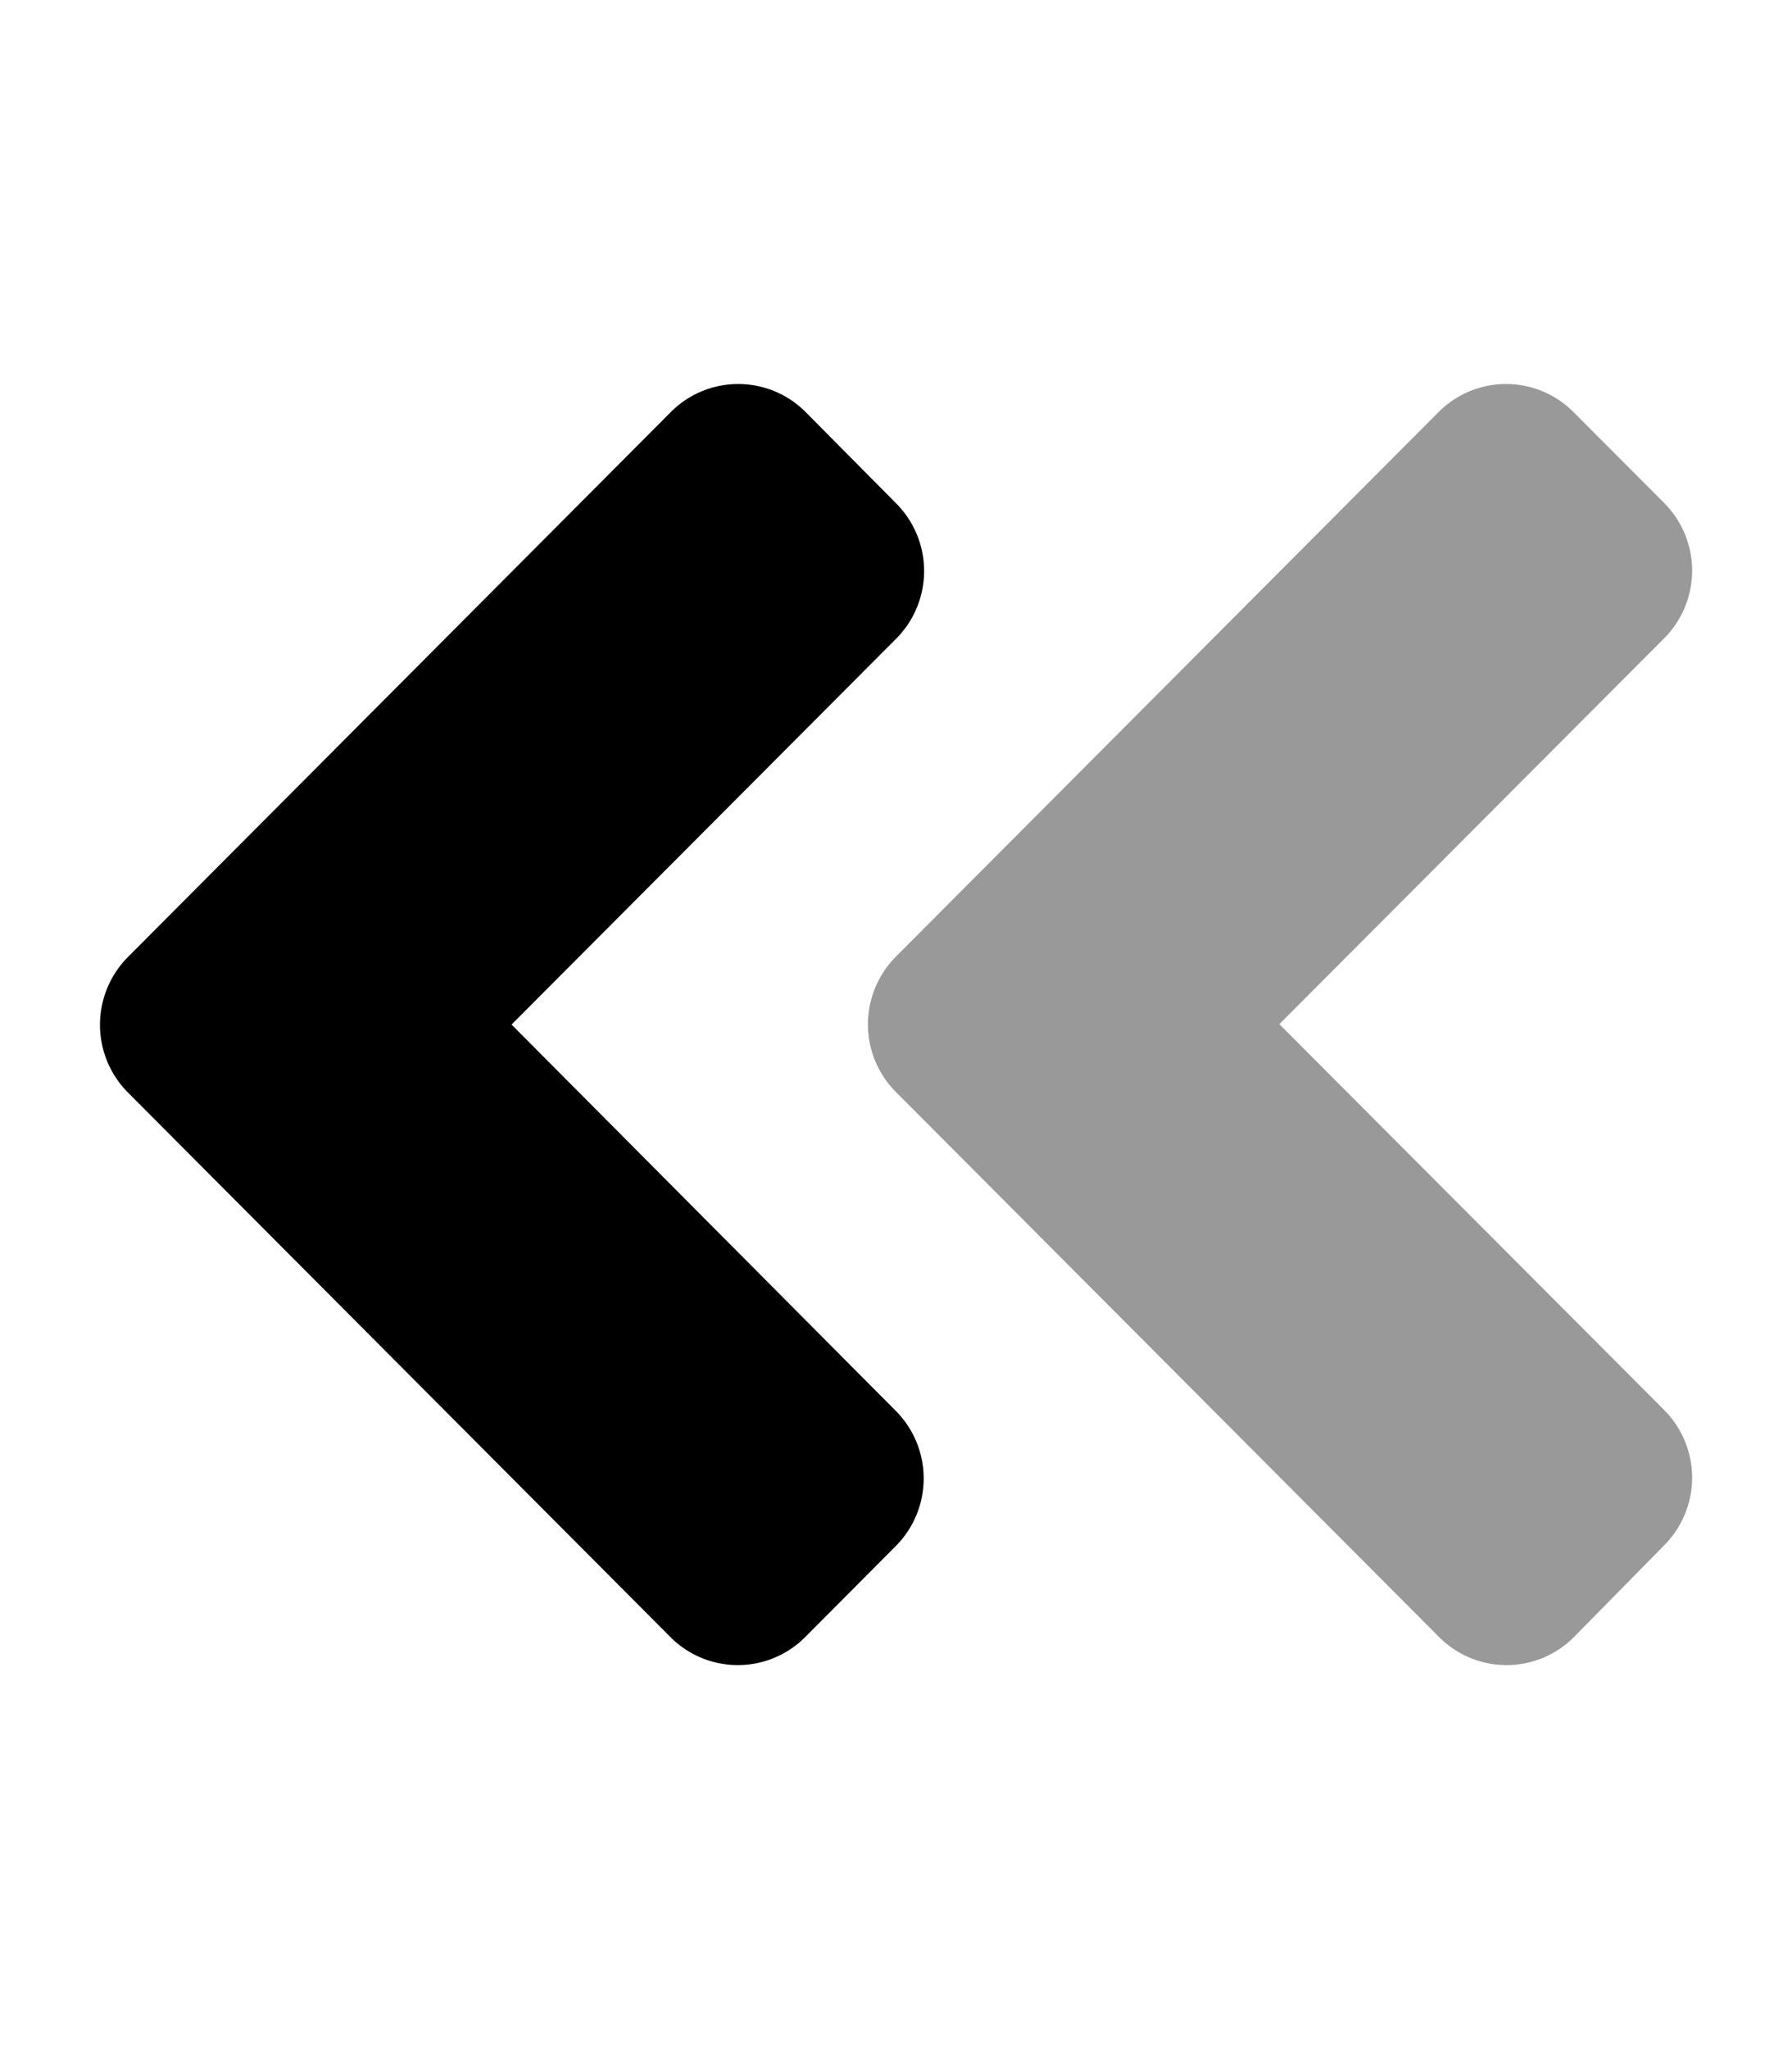 <svg xmlns="http://www.w3.org/2000/svg" viewBox="0 0 448 512"><defs><style>.fa-secondary{opacity:.4}</style></defs>
<!--
Font Awesome Pro 5.15.0 by @fontawesome - https://fontawesome.com
License - https://fontawesome.com/license (Commercial License)
-->
<path d="M224 239l135.61-136a23.78 23.78 0 0 1 33.8 0L416 125.64a23.94 23.94 0 0 1 0 33.89l-96.16 96.37L416 352.27a23.94 23.94 0 0 1 0 33.89L393.53 409a23.78 23.78 0 0 1-33.8 0L224.12 273a23.94 23.94 0 0 1-.1-34z" class="fa-secondary"/>
<path d="M32.11 239l135.55-136a23.77 23.77 0 0 1 33.79 0L224 125.74a23.94 23.94 0 0 1 0 33.89L127.89 256l96 96.47a23.94 23.94 0 0 1 0 33.89L201.35 409a23.77 23.77 0 0 1-33.79 0L32 273a24 24 0 0 1 .11-34z" class="fa-primary"/></svg>